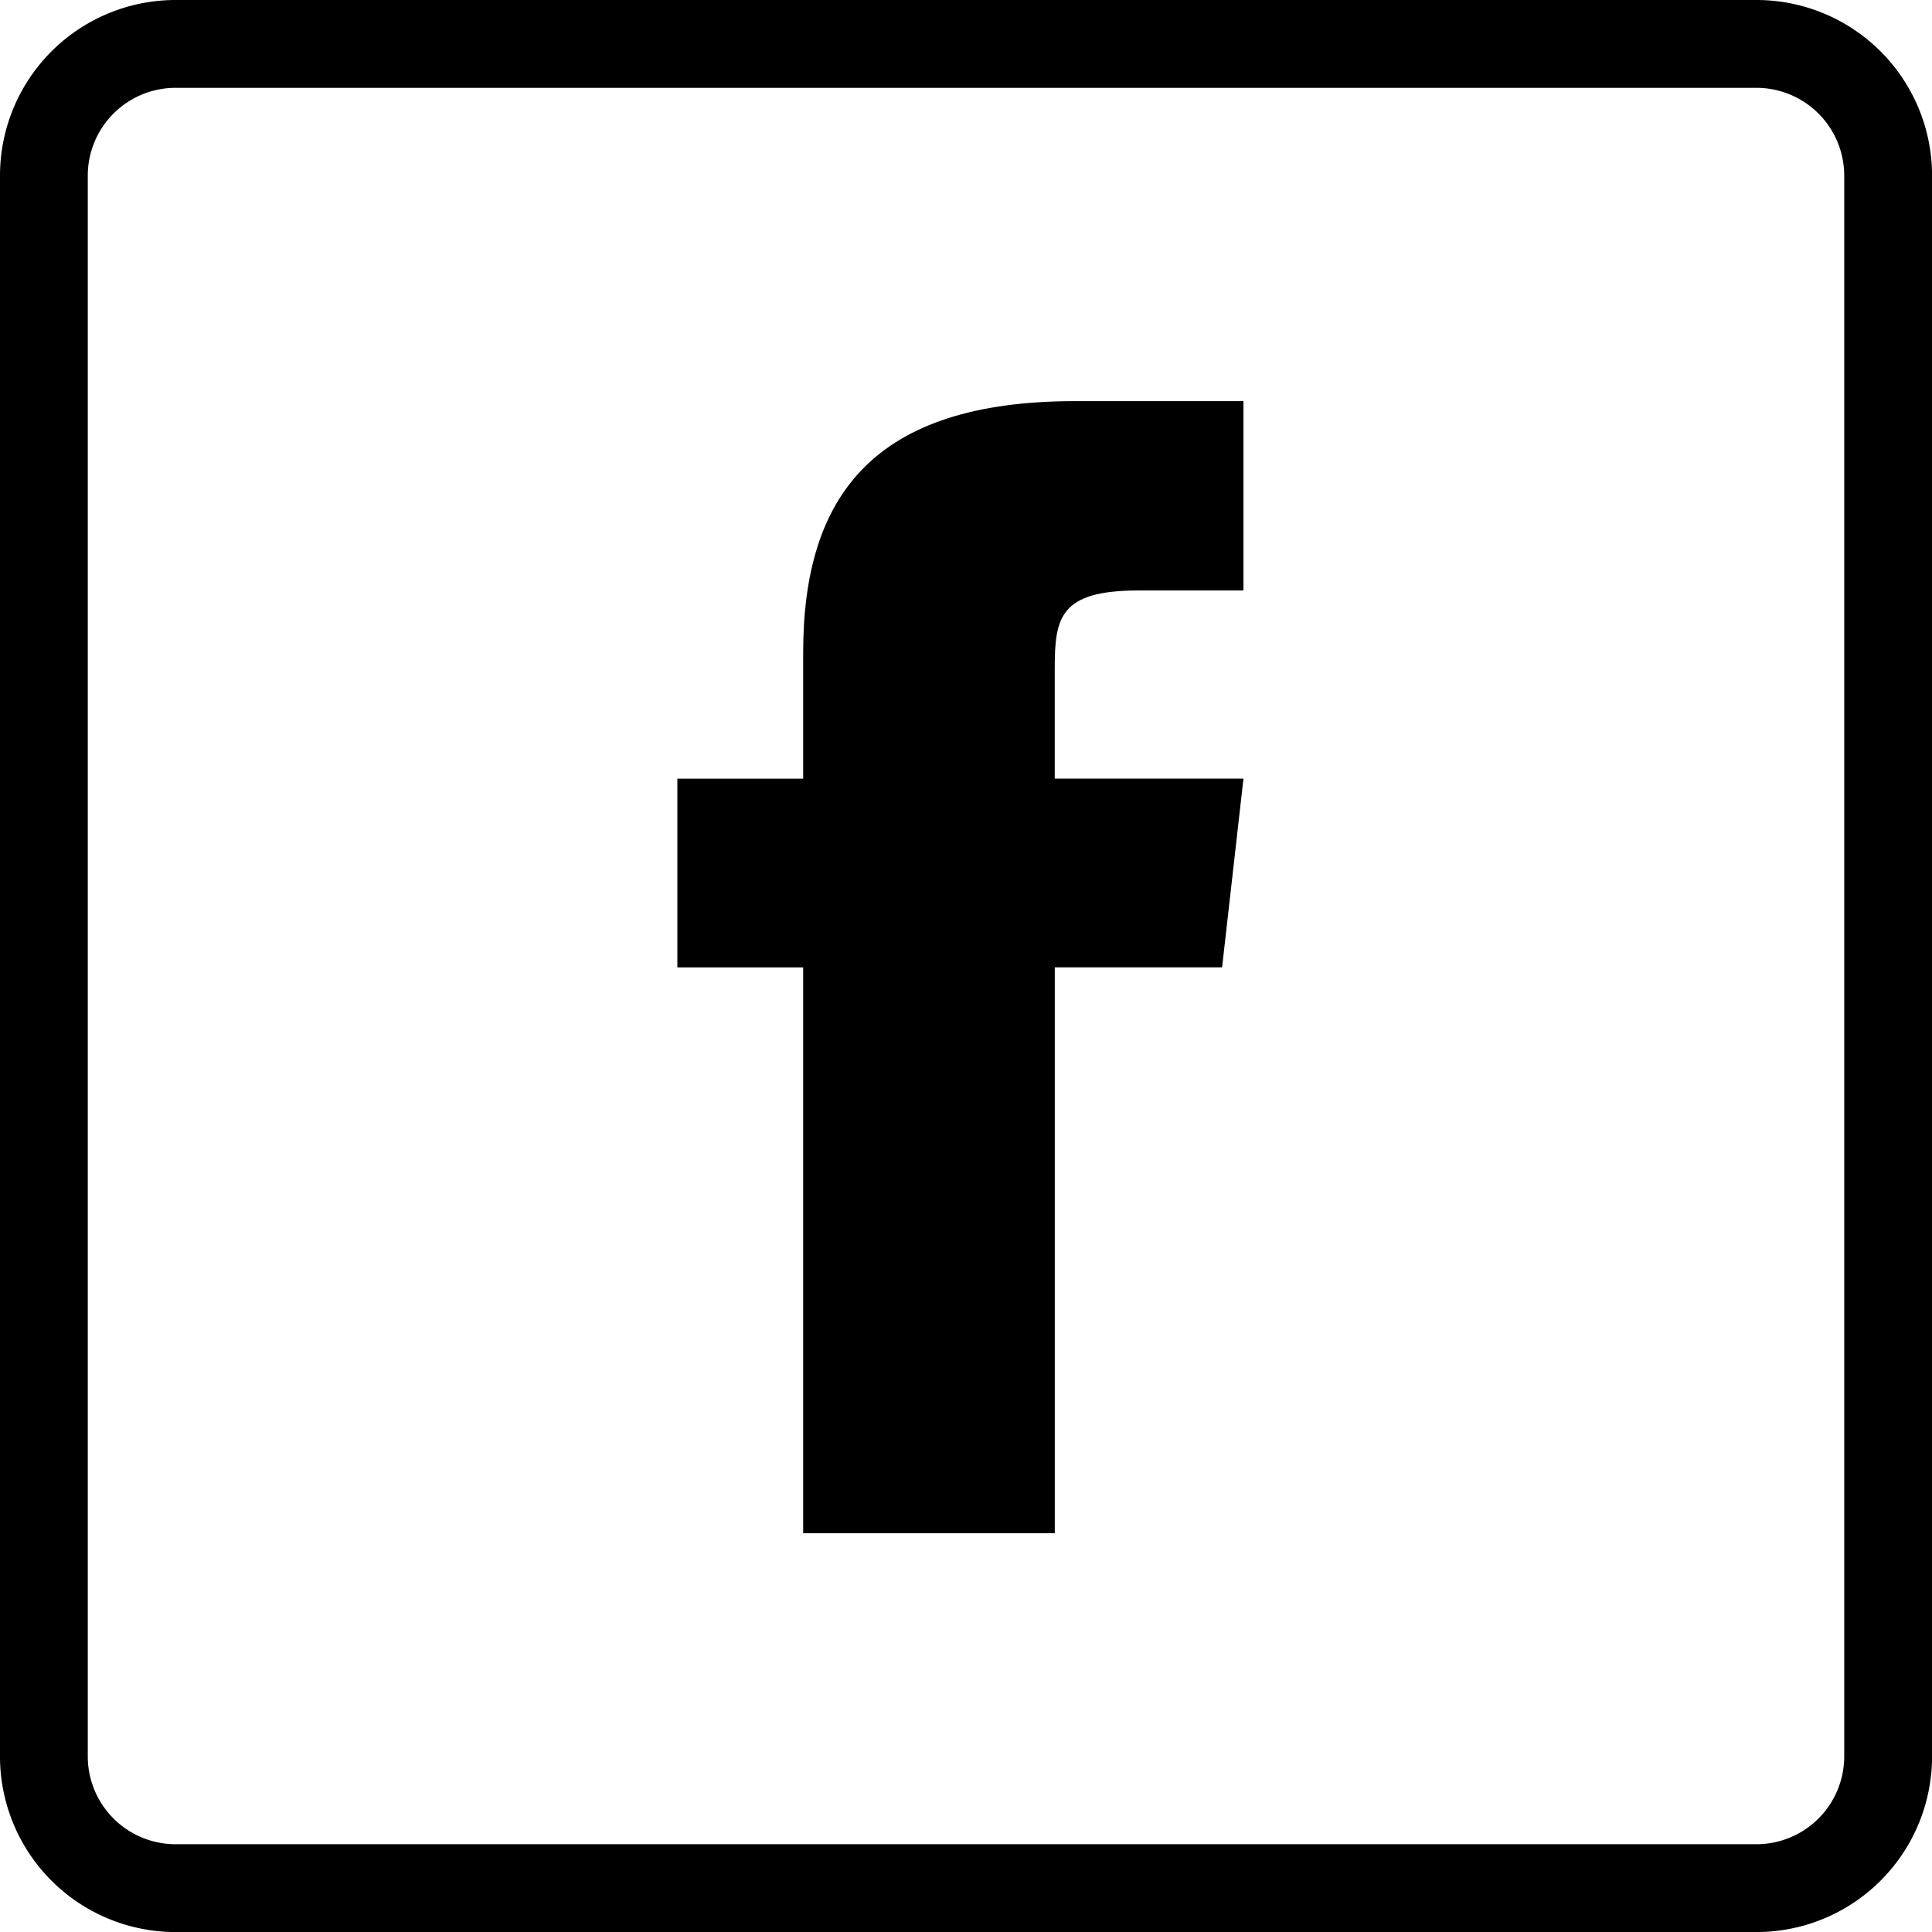 <?xml version="1.0" encoding="UTF-8"?>
<svg xmlns="http://www.w3.org/2000/svg" id="facebook-2" width="34.182" height="34.182" viewBox="0 0 34.182 34.182">
  <g id="Group_2" data-name="Group 2">
    <g id="Group_1" data-name="Group 1">
      <path id="Path_3" data-name="Path 3" d="M211.68,155.724v2.226h-2.226v3.339h2.226V171.3h4.452V161.288h2.96l.378-3.339h-3.339V156c0-.9.089-1.38,1.48-1.38h1.859v-3.35h-2.983C212.926,151.272,211.68,152.941,211.68,155.724Z" transform="translate(-197.47 -144.173)"></path>
      <path id="Path_4" data-name="Path 4" d="M31.075,0H3.107A3.107,3.107,0,0,0,0,3.107V31.075a3.107,3.107,0,0,0,3.107,3.108H31.075a3.107,3.107,0,0,0,3.108-3.107V3.107A3.107,3.107,0,0,0,31.075,0Zm1.554,31.075a1.554,1.554,0,0,1-1.554,1.554H3.107a1.554,1.554,0,0,1-1.554-1.554V3.107A1.554,1.554,0,0,1,3.107,1.554H31.075a1.554,1.554,0,0,1,1.554,1.554Z"></path>
    </g>
  </g>
</svg>
